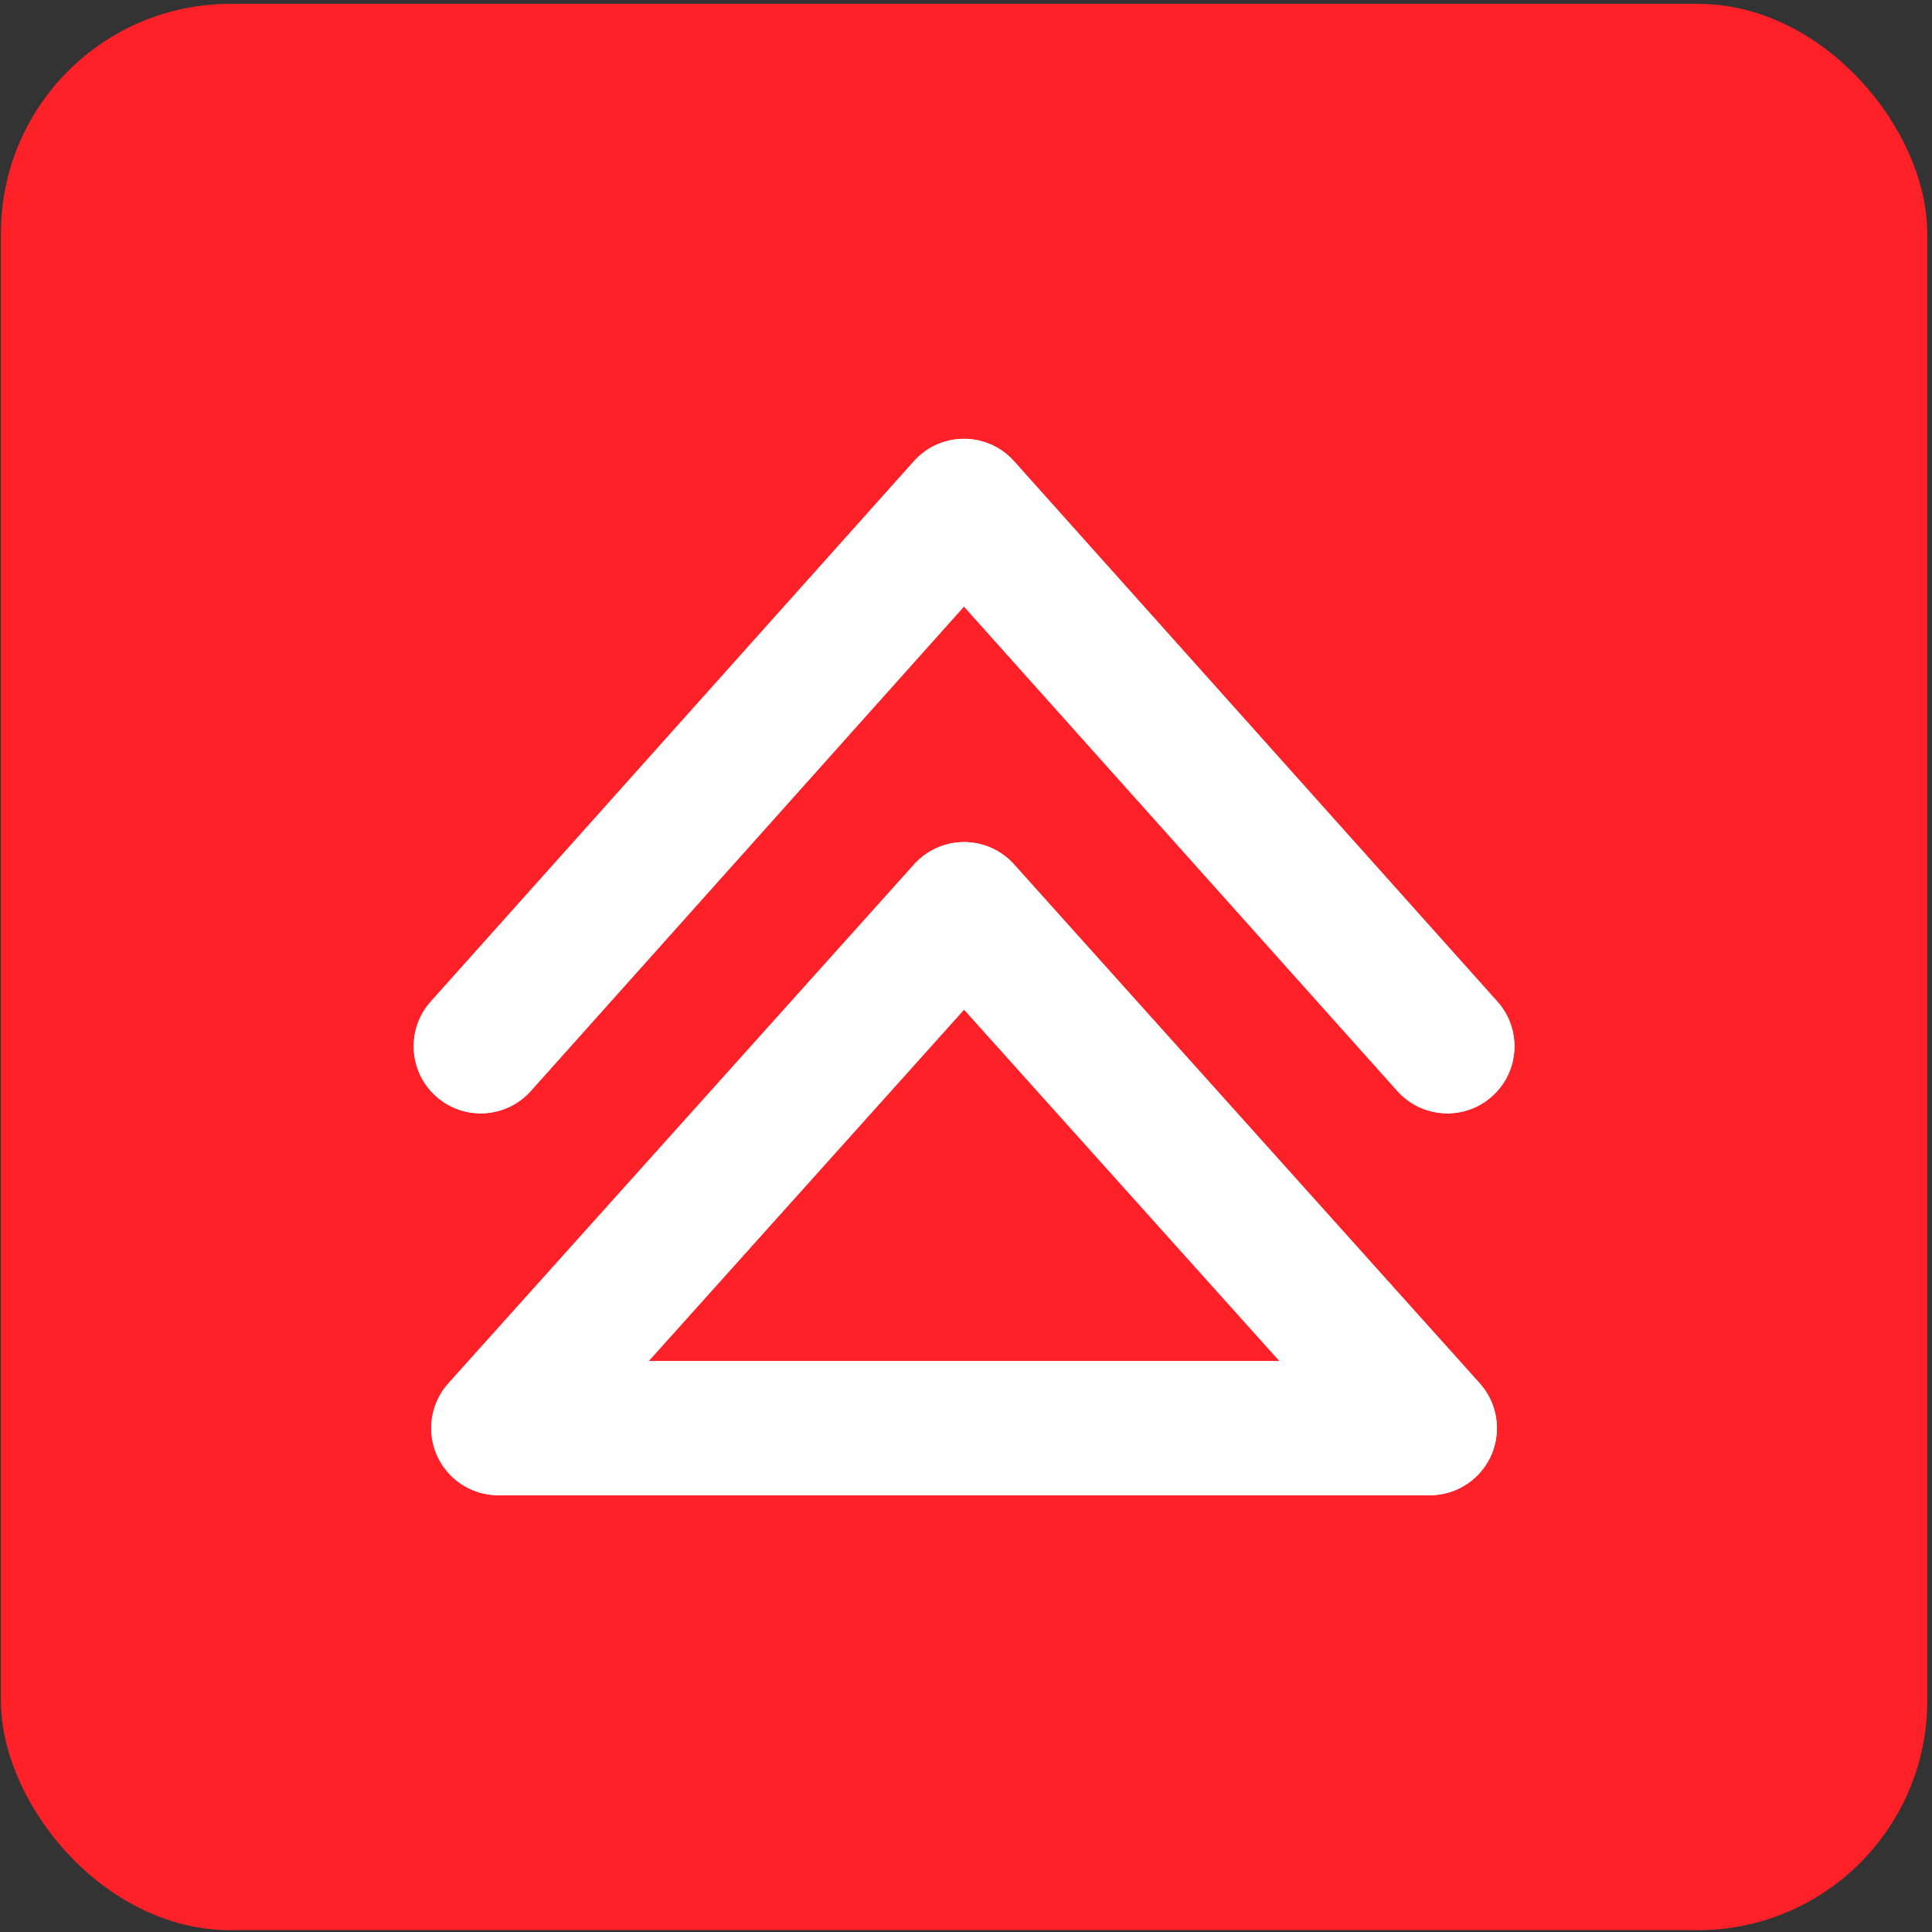 <svg width="337" height="337" viewBox="0 0 337 337" fill="none" xmlns="http://www.w3.org/2000/svg">
<rect x="0" y="0" width="337" height="337" fill="#333333" stroke="none"/>
<rect x="0.164" y="0.678" width="336" height="336" rx="40.001" fill="#FF2128"/>
<path d="M249.407 249.115H86.922L168.164 158.584L249.407 249.115Z" stroke="white" stroke-width="23.396" stroke-linejoin="round"/>
<path d="M249.407 249.115H86.922L168.164 158.584L249.407 249.115Z" stroke="white" stroke-width="23.396" stroke-linejoin="round"/>
<path d="M168.149 76.543C171.478 76.542 174.65 77.961 176.869 80.442L261.186 174.709C265.492 179.525 265.08 186.918 260.265 191.224C255.45 195.531 248.057 195.121 243.749 190.307L168.149 105.788L92.583 190.303C88.276 195.119 80.88 195.535 76.064 191.228C71.248 186.922 70.836 179.525 75.142 174.709L159.429 80.442L159.855 79.989C162.044 77.788 165.028 76.543 168.149 76.543Z" fill="white"/>
<path d="M168.149 76.543C171.478 76.542 174.65 77.961 176.869 80.442L261.186 174.709C265.492 179.525 265.08 186.918 260.265 191.224C255.45 195.531 248.057 195.121 243.749 190.307L168.149 105.788L92.583 190.303C88.276 195.119 80.88 195.535 76.064 191.228C71.248 186.922 70.836 179.525 75.142 174.709L159.429 80.442L159.855 79.989C162.044 77.788 165.028 76.543 168.149 76.543Z" fill="white"/>
</svg>
